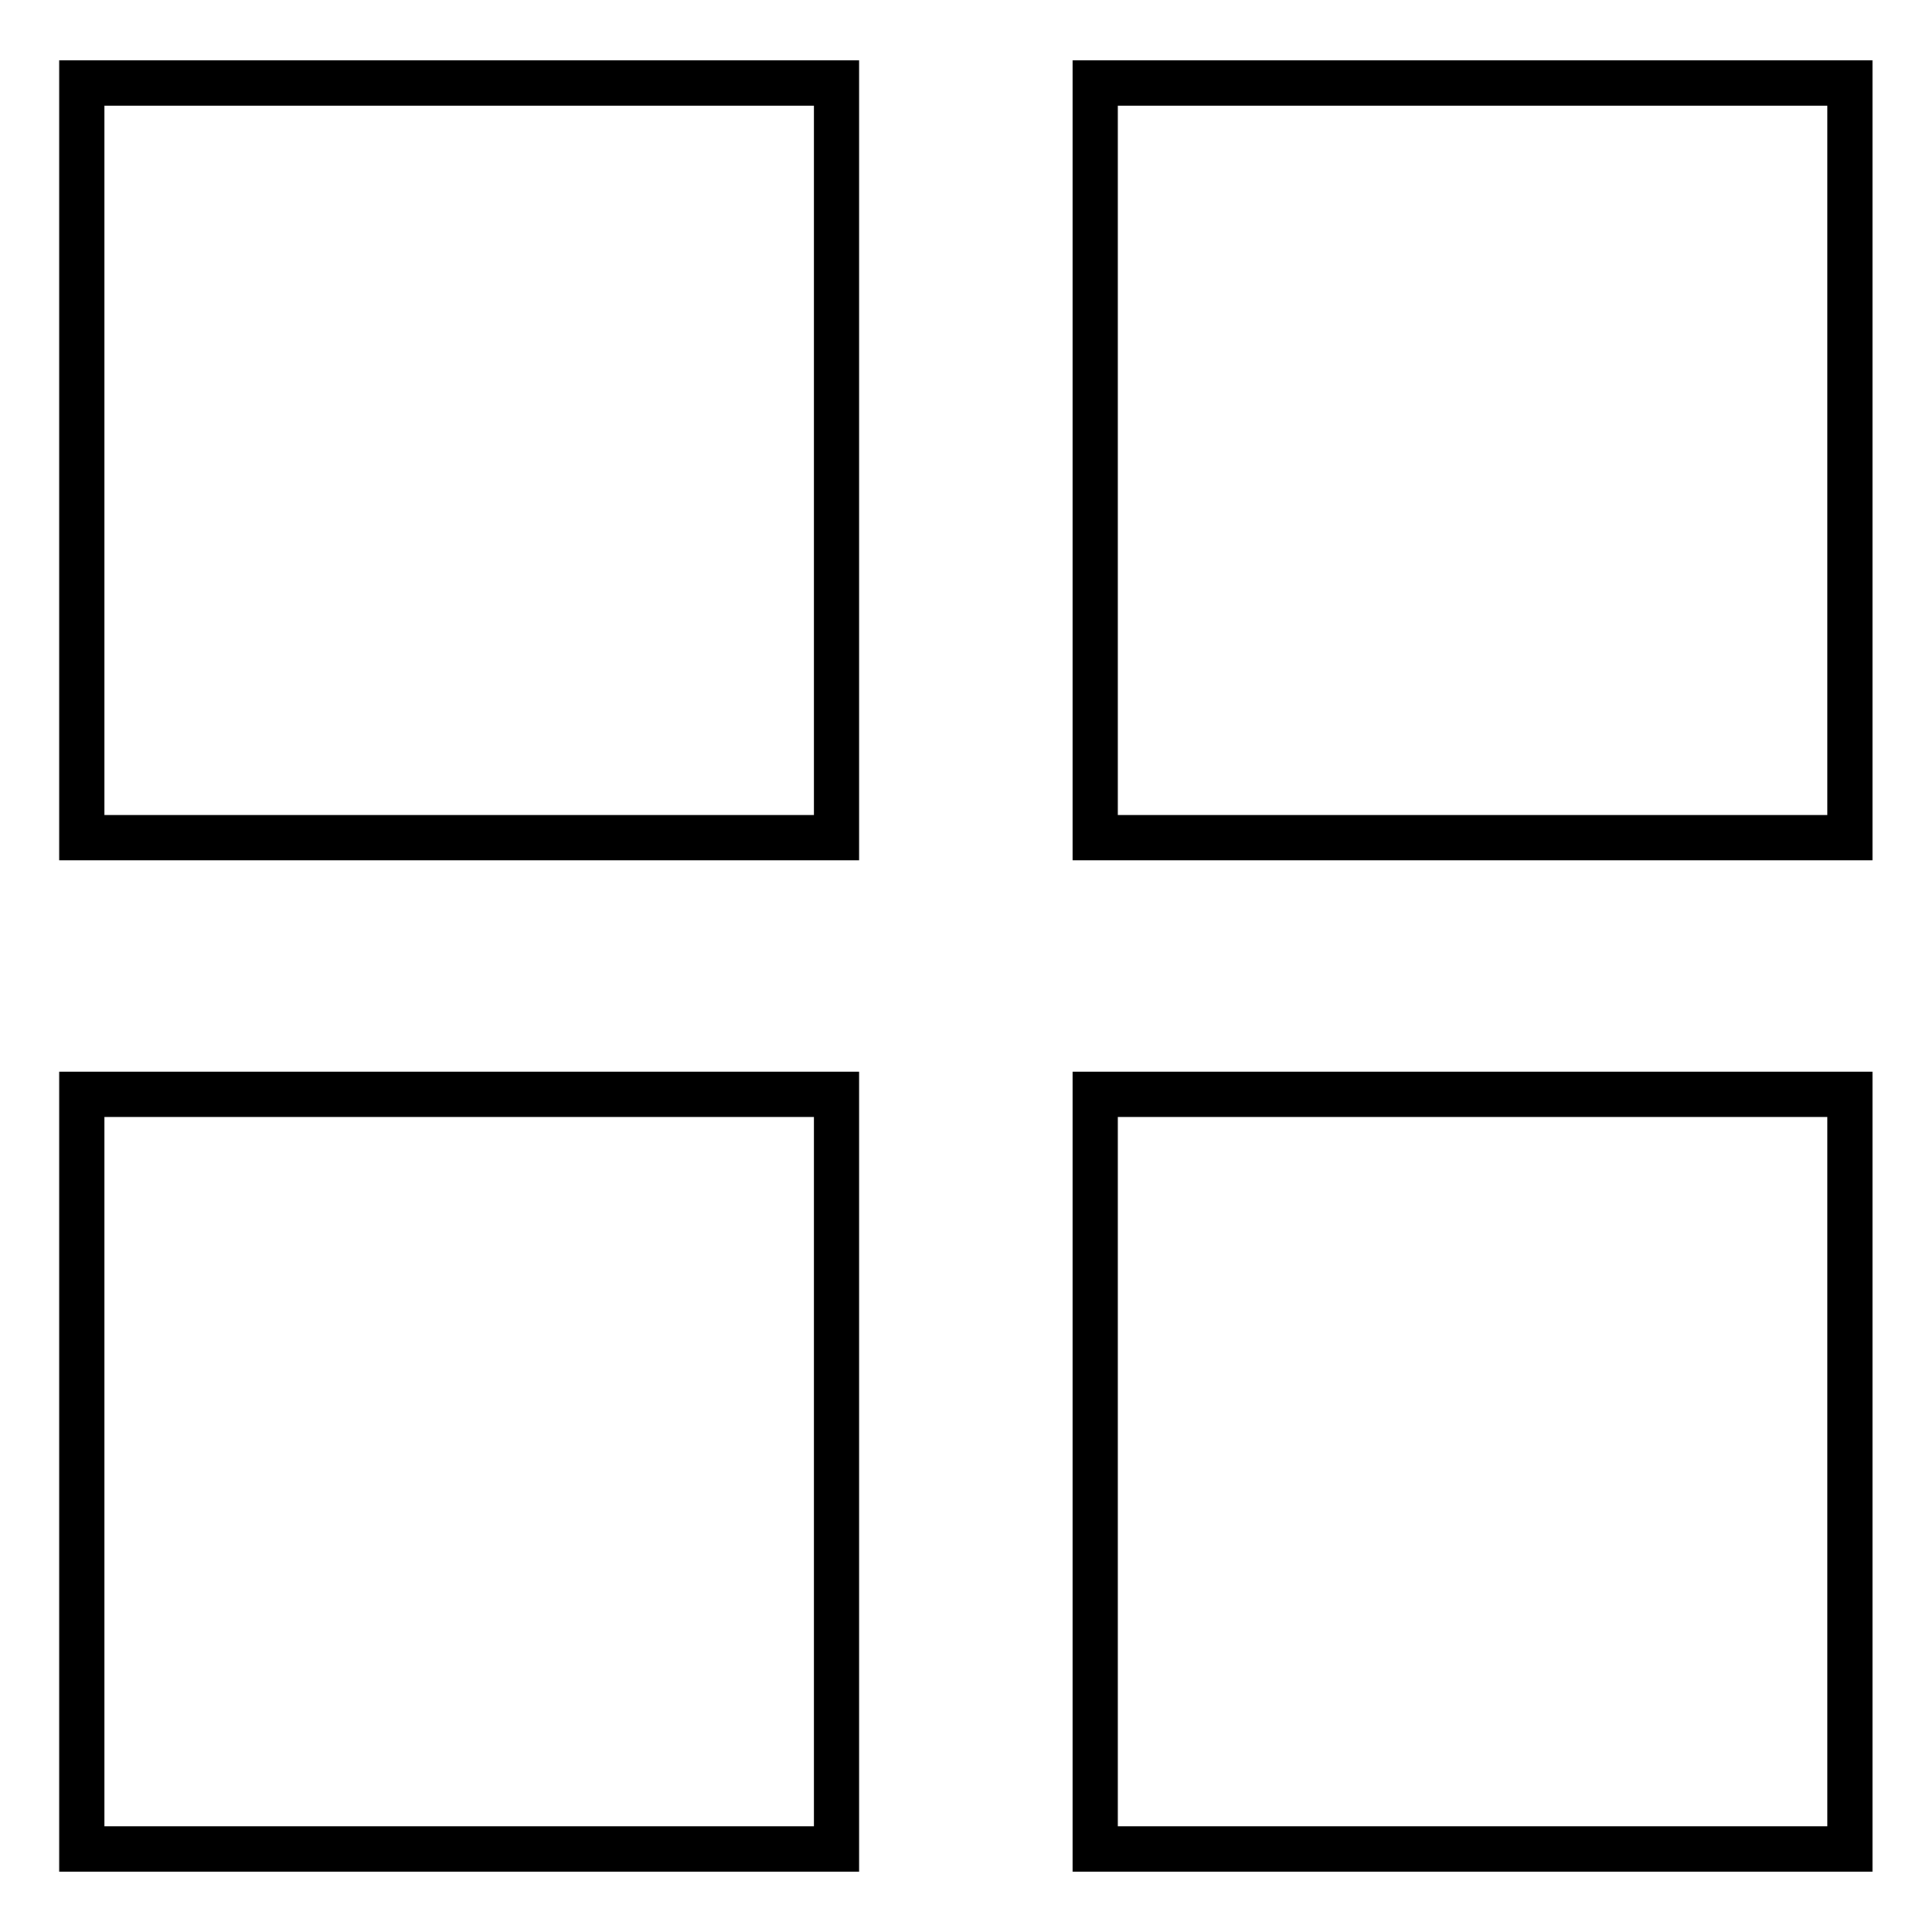 <?xml version="1.0" encoding="UTF-8"?>
<svg id="Layer_1" data-name="Layer 1" xmlns="http://www.w3.org/2000/svg" viewBox="0 0 64 64">
  <defs>
    <style>
      .cls-1 {
        stroke-width: 0px;
      }
    </style>
  </defs>
  <path class="cls-1" d="m1.96,28.5h26.5V2H1.96v26.5ZM3.46,3.5h23.5v23.5H3.46V3.5Zm32.07-1.5v26.5h26.5V2h-26.5Zm25,25h-23.5V3.5h23.5v23.5ZM1.96,62h26.5v-26.5H1.96v26.5Zm1.5-25h23.5v23.5H3.46v-23.5Zm32.07,25h26.5v-26.5h-26.5v26.5Zm1.5-25h23.5v23.5h-23.5v-23.5Z"/>
</svg>